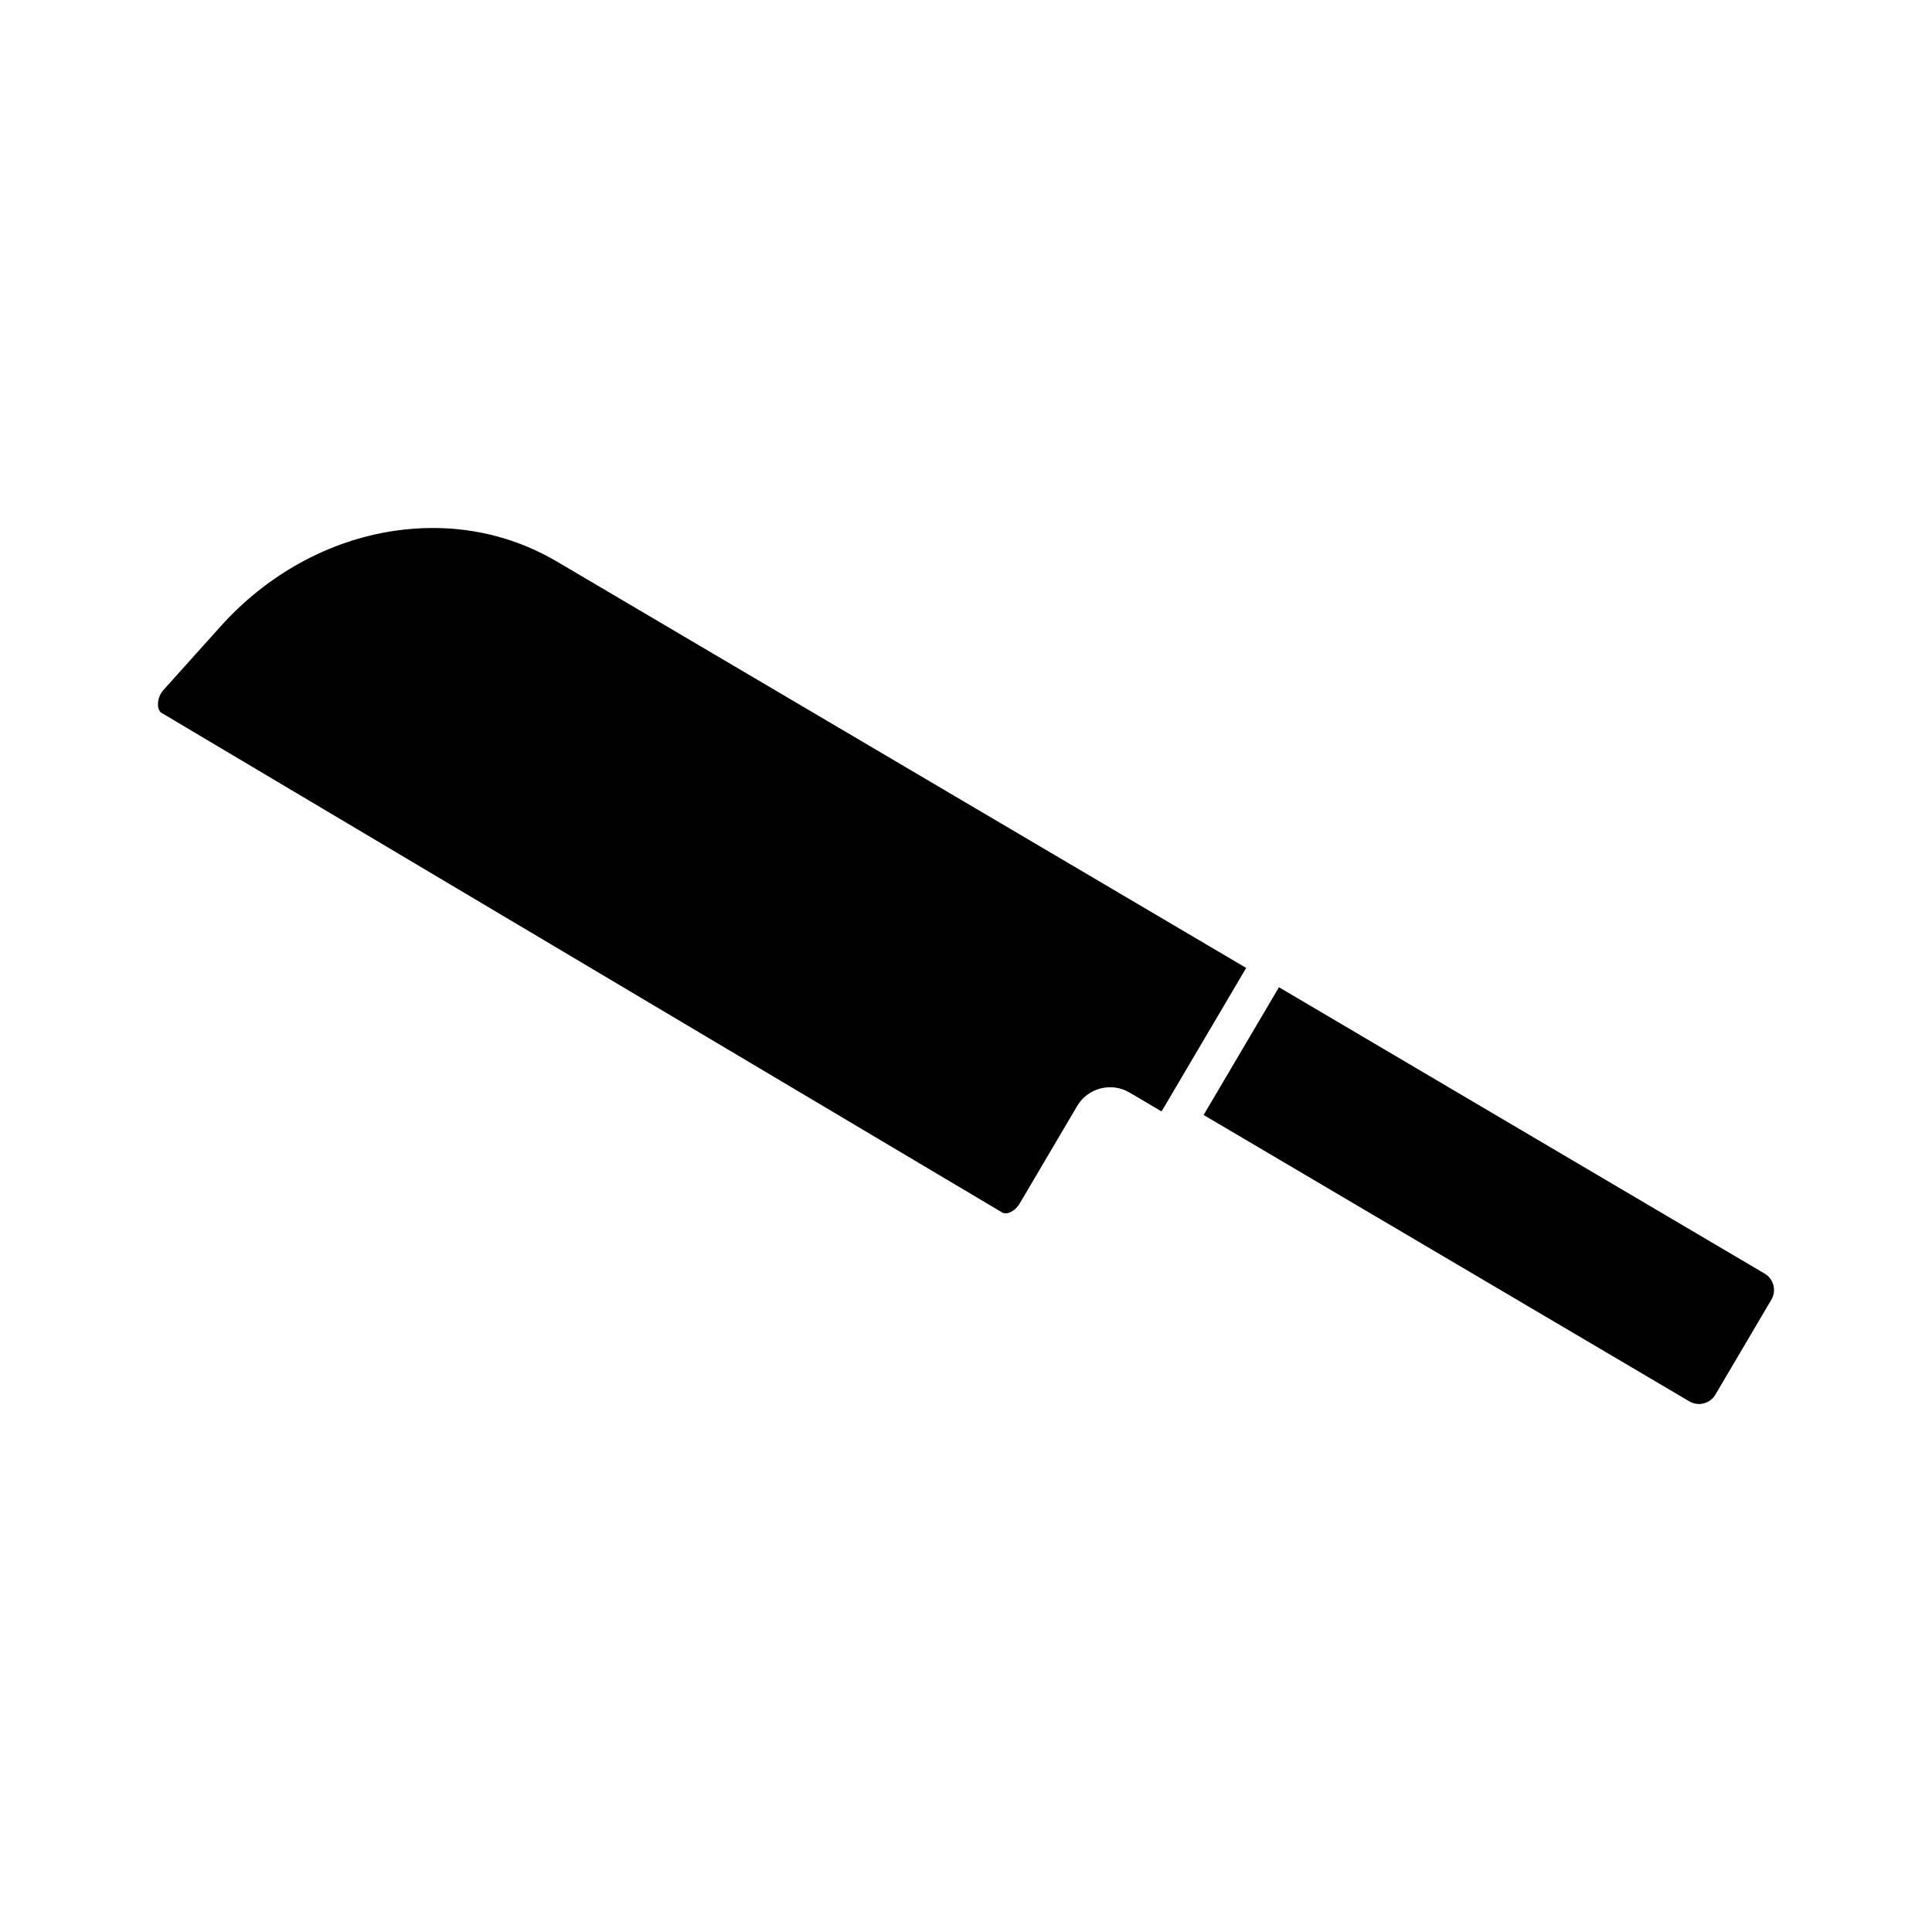 <?xml version="1.0" encoding="UTF-8"?>
<!-- Uploaded to: ICON Repo, www.svgrepo.com, Generator: ICON Repo Mixer Tools -->
<svg fill="#000000" width="800px" height="800px" version="1.1" viewBox="144 144 512 512" xmlns="http://www.w3.org/2000/svg">
 <path d="m474.25 400.51-22.422 38.031-8.508-5.019c-4.809-2.824-11.035-1.219-13.863 3.586l-15.227 25.824c-0.754 1.277-1.902 2.223-3.074 2.523-0.434 0.109-1.059 0.172-1.559-0.129l-222.76-132.39c-0.602-0.355-0.832-1.062-0.922-1.59-0.191-1.141 0.074-2.914 1.285-4.356l15.281-17.016c12.348-13.75 28.688-22.734 46.004-25.293 3.438-0.508 6.856-0.762 10.23-0.762 11.688 0 22.906 3.019 32.898 8.914zm139.72 84.086c-0.336-1.305-1.156-2.394-2.316-3.078l-128.72-75.891-19.961 33.855 128.72 75.891c2.402 1.418 5.492 0.605 6.902-1.785l14.84-25.172c0.684-1.164 0.875-2.516 0.535-3.82z"/>
</svg>